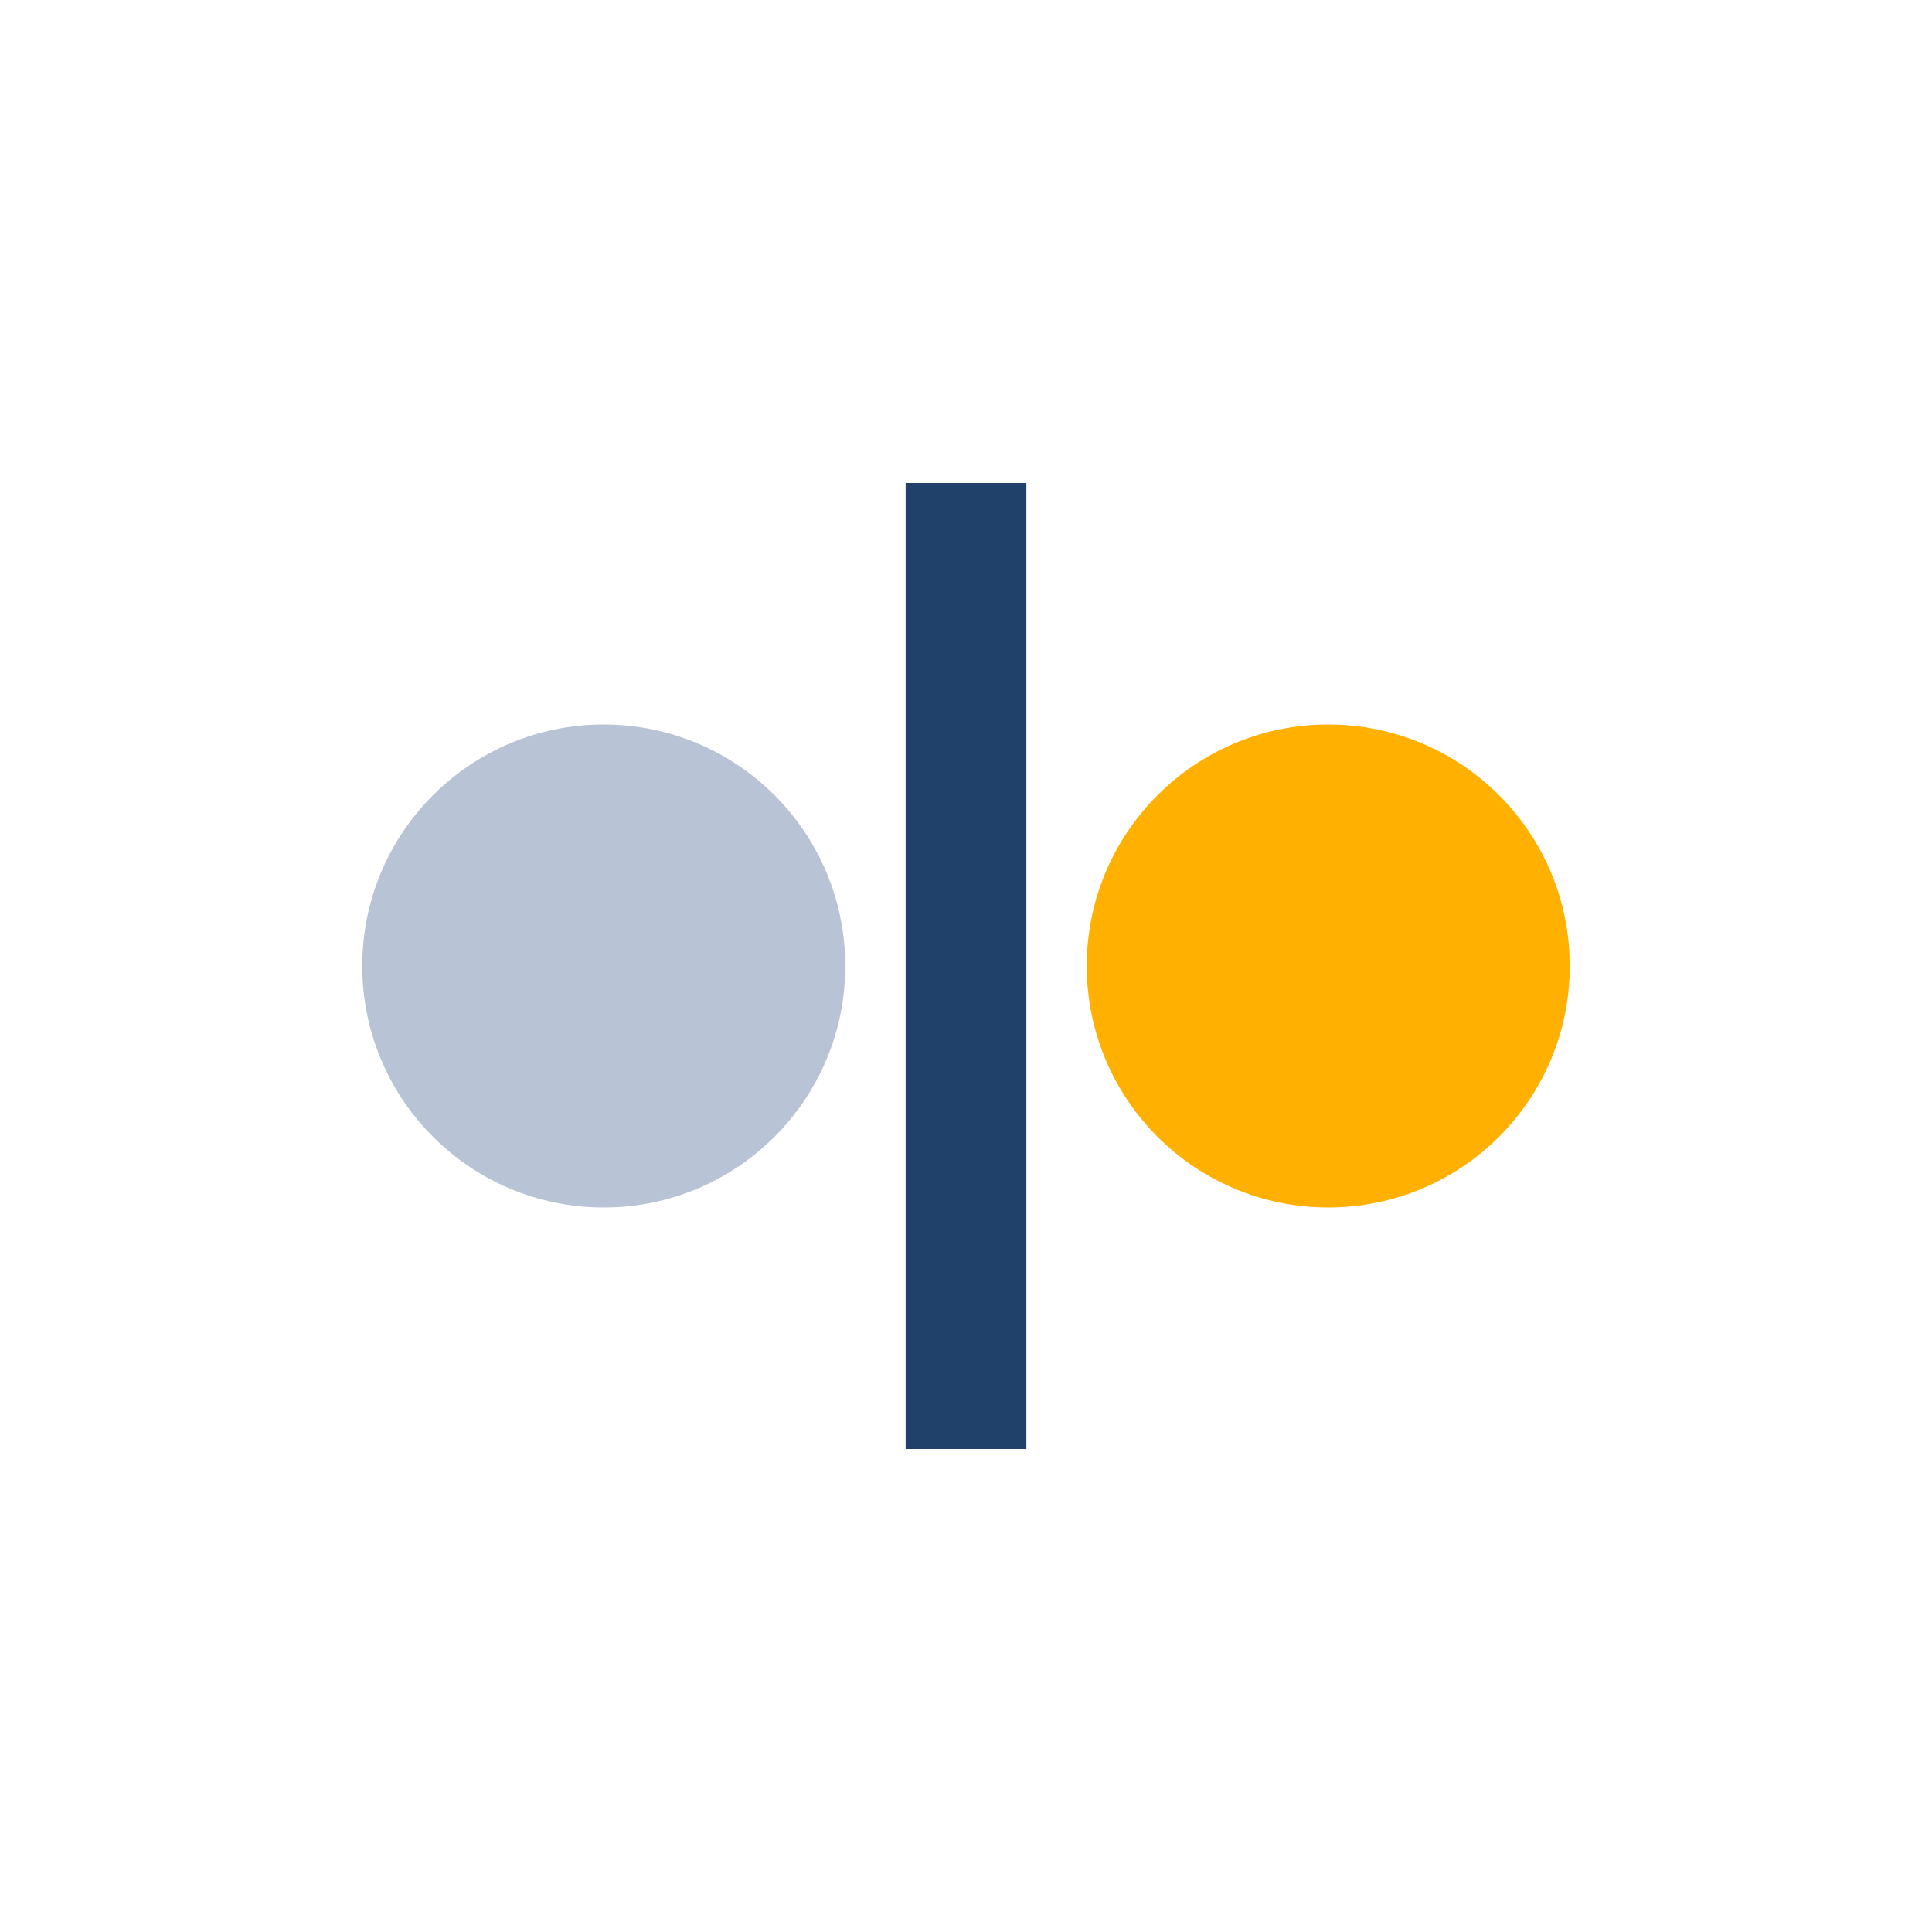 <?xml version="1.0" encoding="UTF-8"?>
<svg xmlns="http://www.w3.org/2000/svg" width="32" height="32" viewBox="0 0 32 32"><circle cx="10" cy="16" r="4" fill="#B8C3D6"/><circle cx="22" cy="16" r="4" fill="#FFB000"/><path d="M16 8v16" stroke="#20416A" stroke-width="2"/></svg>